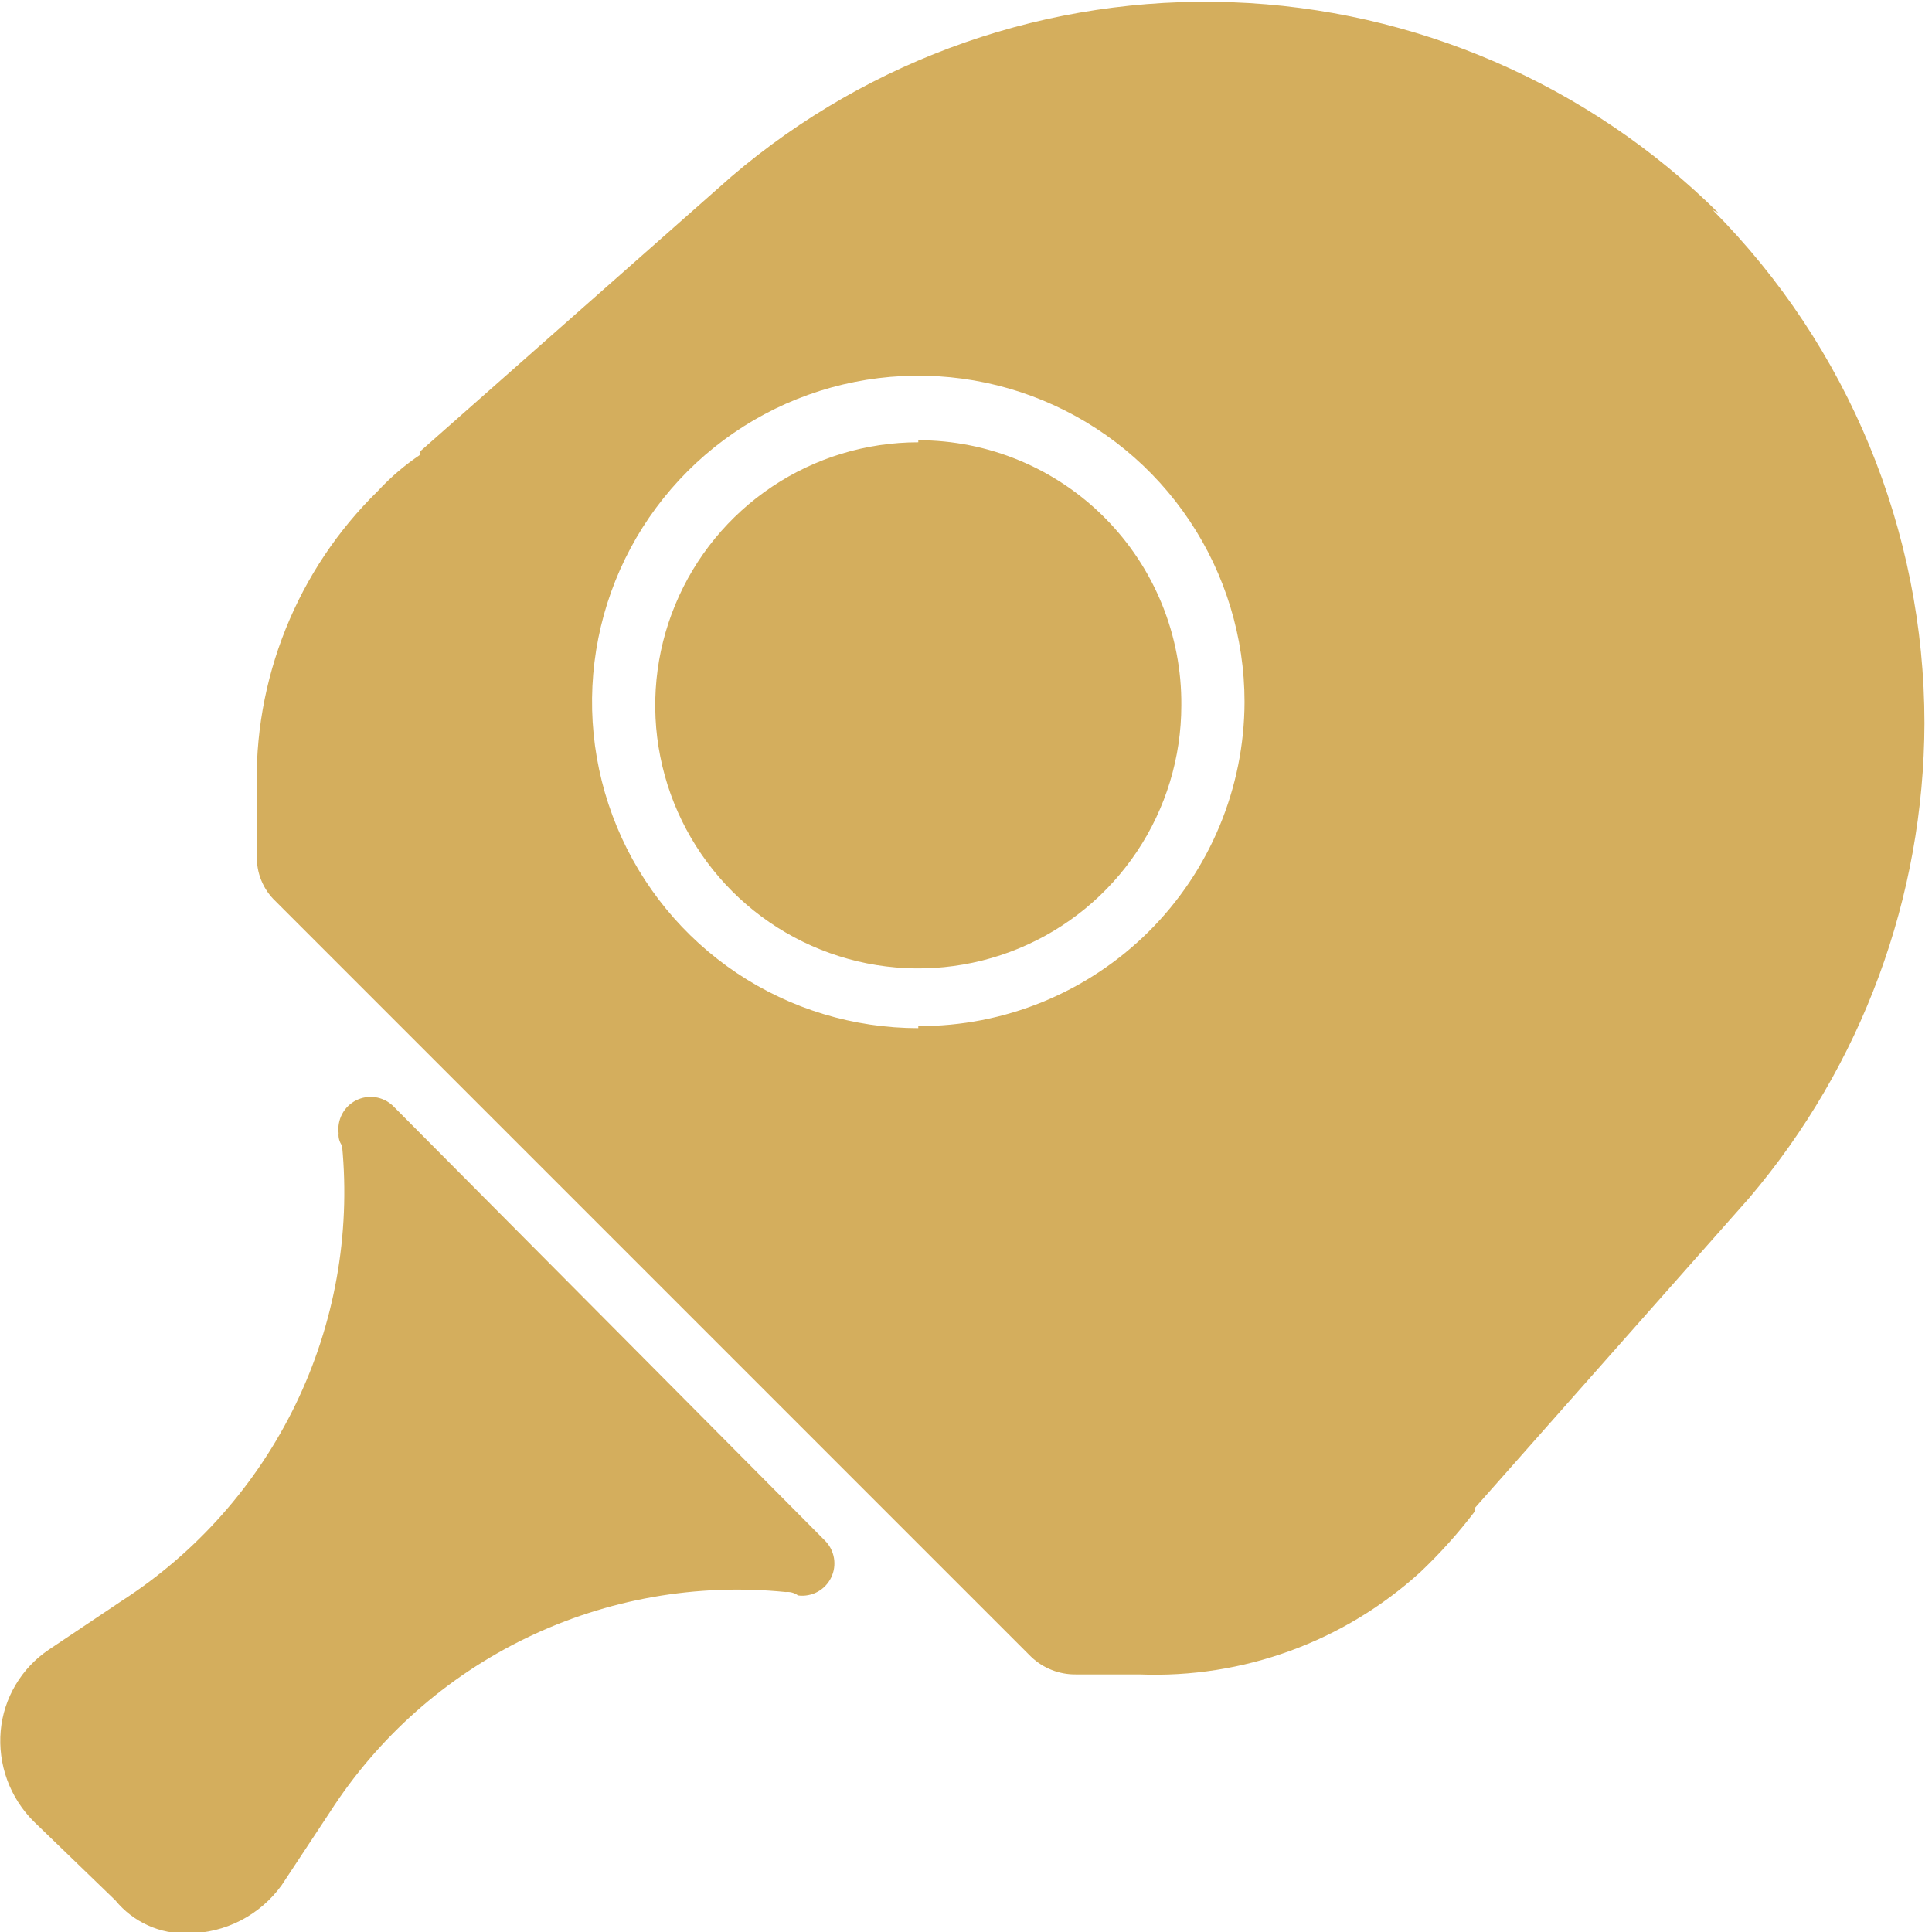 <svg width="60" height="60" viewBox="0 0 60 60" fill="none" xmlns="http://www.w3.org/2000/svg">
<g clip-path="url(#clip0_121_1789)">
<path d="M53.367 6.612C49.33 2.614 43.939 0.279 38.262 0.07C32.585 -0.139 27.036 1.792 22.716 5.482L13.054 14.013C13.054 14.013 13.054 14.013 13.054 14.12C12.57 14.444 12.127 14.823 11.732 15.251C10.491 16.465 9.516 17.925 8.87 19.538C8.223 21.15 7.92 22.878 7.978 24.614V26.576C7.969 26.838 8.015 27.099 8.115 27.342C8.214 27.585 8.363 27.804 8.553 27.984L32.016 51.447C32.393 51.81 32.9 52.01 33.424 52.001H35.386C38.599 52.128 41.732 50.987 44.11 48.823C44.721 48.244 45.285 47.616 45.795 46.946V46.84L54.327 37.199C57.824 33.082 59.75 27.861 59.766 22.46C59.763 16.49 57.402 10.763 53.196 6.527L53.367 6.612ZM28.518 31.93C26.514 31.93 24.555 31.336 22.889 30.223C21.223 29.11 19.924 27.527 19.158 25.676C18.391 23.825 18.19 21.787 18.581 19.822C18.972 17.857 19.937 16.052 21.354 14.635C22.771 13.218 24.576 12.253 26.541 11.862C28.507 11.471 30.544 11.671 32.395 12.438C34.246 13.205 35.829 14.504 36.942 16.17C38.055 17.836 38.65 19.795 38.65 21.799C38.647 23.125 38.382 24.438 37.871 25.663C37.36 26.887 36.613 27.999 35.672 28.934C34.731 29.869 33.614 30.609 32.387 31.113C31.159 31.616 29.845 31.872 28.518 31.866V31.93ZM28.518 13.736C26.902 13.736 25.323 14.215 23.979 15.113C22.636 16.011 21.589 17.286 20.971 18.779C20.352 20.272 20.19 21.914 20.506 23.499C20.821 25.084 21.599 26.539 22.741 27.682C23.884 28.824 25.34 29.602 26.924 29.918C28.509 30.233 30.151 30.071 31.644 29.453C33.137 28.834 34.413 27.787 35.31 26.444C36.208 25.1 36.687 23.521 36.687 21.905C36.696 20.827 36.491 19.758 36.084 18.759C35.677 17.761 35.077 16.853 34.317 16.087C33.558 15.322 32.654 14.714 31.659 14.3C30.663 13.885 29.596 13.672 28.518 13.672V13.736ZM12.201 34.34C12.051 34.198 11.86 34.105 11.656 34.075C11.451 34.045 11.242 34.079 11.057 34.173C10.873 34.266 10.722 34.414 10.625 34.597C10.528 34.78 10.49 34.988 10.516 35.194C10.502 35.33 10.541 35.467 10.623 35.578C10.889 38.336 10.39 41.114 9.183 43.609C7.975 46.103 6.104 48.217 3.776 49.719L1.515 51.233C1.095 51.516 0.743 51.888 0.485 52.324C0.226 52.759 0.068 53.246 0.022 53.75C-0.024 54.266 0.044 54.785 0.221 55.272C0.398 55.758 0.679 56.2 1.046 56.566L3.584 59.019C3.856 59.352 4.202 59.618 4.594 59.795C4.986 59.973 5.414 60.058 5.845 60.042C6.412 60.039 6.97 59.902 7.474 59.643C7.978 59.383 8.413 59.009 8.745 58.55L10.238 56.289C11.737 53.951 13.853 52.074 16.353 50.865C18.853 49.657 21.639 49.164 24.401 49.442C24.538 49.428 24.675 49.467 24.785 49.548C24.993 49.575 25.204 49.535 25.388 49.436C25.572 49.336 25.721 49.181 25.812 48.993C25.904 48.805 25.934 48.593 25.899 48.386C25.864 48.18 25.766 47.989 25.617 47.842L12.201 34.34Z" fill="#D4AE5D"/>
</g>
<defs>
<clipPath id="clip0_121_1789">
<rect width="59.936" height="60" fill="white"/>
</clipPath>
</defs>
</svg>

